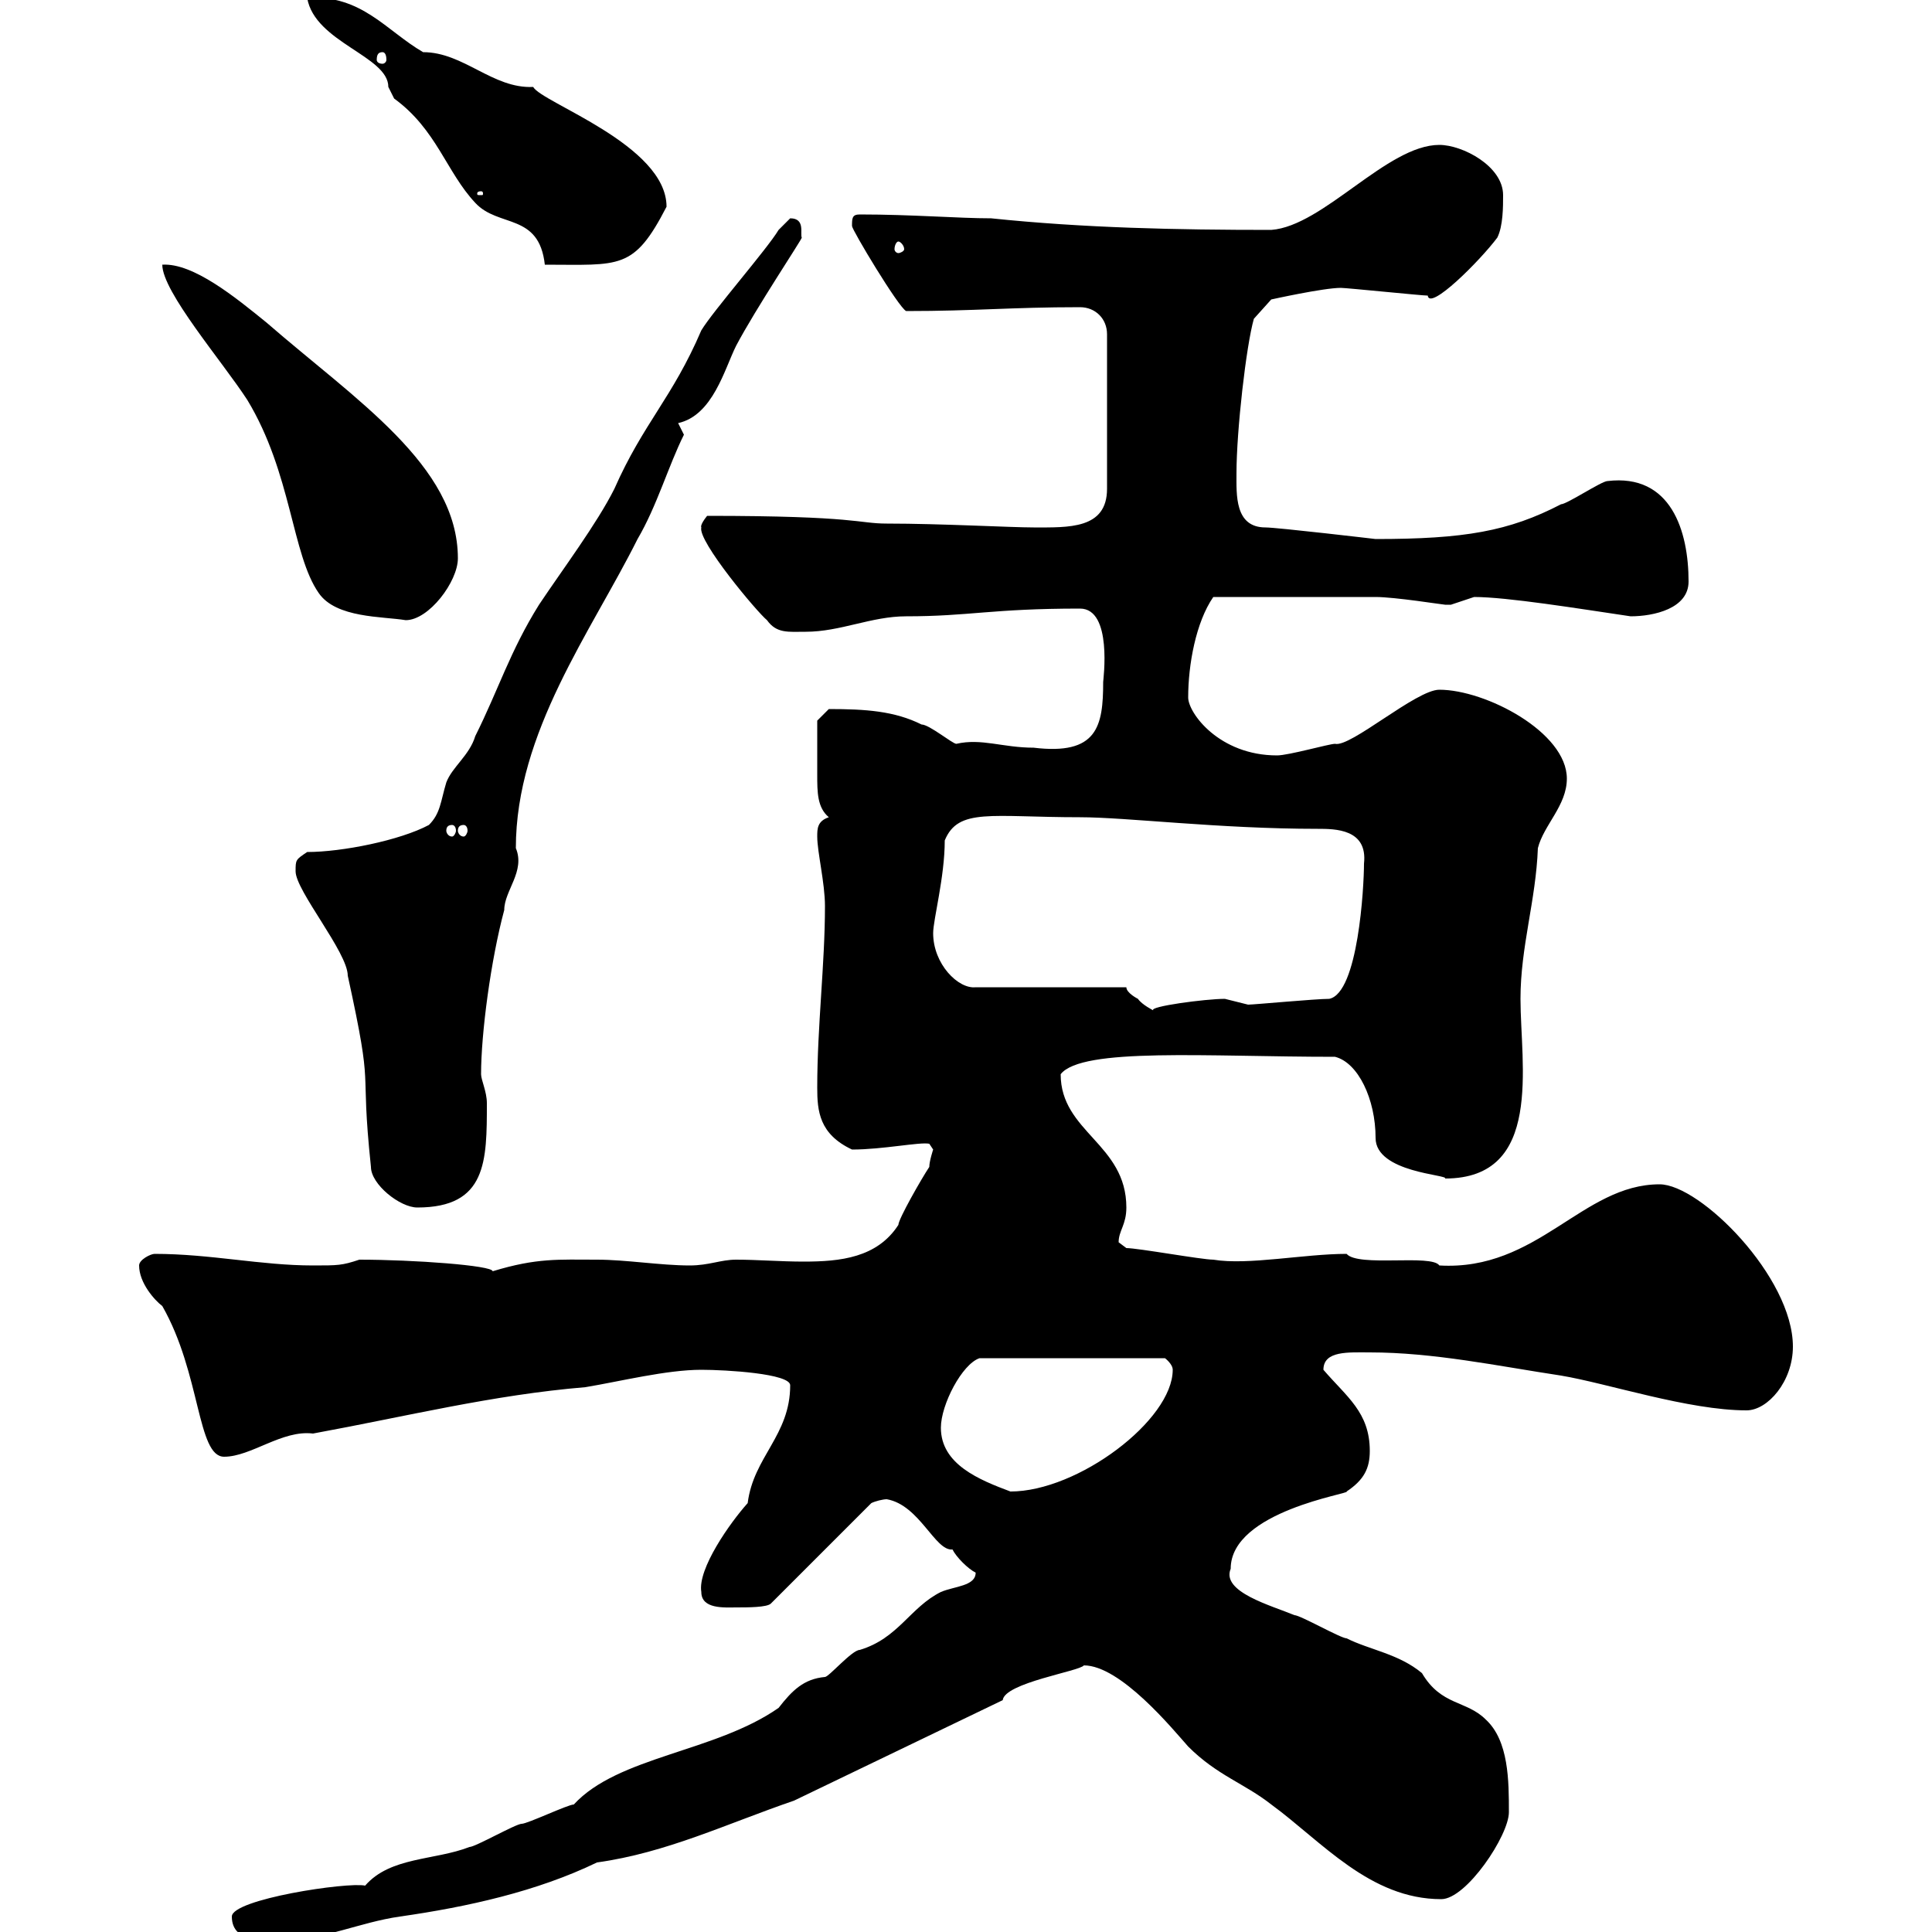 <svg xmlns="http://www.w3.org/2000/svg" xmlns:xlink="http://www.w3.org/1999/xlink" width="300" height="300"><path d="M36 297.60C36 302.10 42 301.20 44.10 301.20C50.40 301.20 55.80 298.50 62.10 297.60C72.60 296.10 83.40 293.70 92.70 289.20C103.50 287.70 112.80 283.20 123.30 279.60L155.70 264C156 261.30 167.70 259.50 168.30 258.60C174 258.60 182.10 268.50 184.50 271.20C189 275.70 193.20 276.90 197.40 280.20C205.20 285.90 212.70 294.90 223.80 294.90C227.70 294.90 234.30 285 234.30 281.40C234.30 276.60 234.30 270.30 230.70 267C227.70 264 223.80 264.90 220.80 259.80C217.20 256.80 212.70 256.20 209.10 254.40C208.20 254.40 201.90 250.80 201 250.80C197.40 249.30 189.60 247.20 191.10 243.60C191.10 234.60 210 231.90 209.10 231.60C211.80 229.80 212.70 228 212.70 225.30C212.70 219.30 209.10 216.90 205.50 212.70C205.50 209.70 209.40 210 212.70 210C222.60 210 232.50 212.10 242.40 213.60C249.60 214.80 262.20 219 271.20 219C274.50 219 278.40 214.50 278.40 209.10C278.40 198.30 264 183.90 257.70 183.90C245.70 183.90 238.80 197.40 223.50 196.50C222.30 194.70 210.90 196.80 209.10 194.70C202.50 194.70 193.80 196.50 188.40 195.60C186.60 195.60 176.70 193.80 174.90 193.80C174.90 193.80 173.70 192.90 173.70 192.90C173.70 191.10 174.90 190.20 174.90 187.50C174.90 177.60 164.70 175.80 164.70 166.80C168 162.60 187.50 164.10 207.30 164.10C210.90 165 213.60 170.70 213.60 176.70C213.60 182.10 225 182.40 224.40 183C239.70 183 236.10 165.30 236.10 155.10C236.10 147 238.50 139.80 238.80 131.70C239.70 128.10 243.30 125.10 243.30 120.90C243.30 113.70 230.70 107.10 223.50 107.10C219.90 107.10 209.70 116.10 207.30 115.50C206.40 115.50 200.10 117.30 198.30 117.30C189.30 117.30 184.50 110.70 184.50 108.30C184.50 103.20 185.70 96.60 188.40 92.70C199.20 92.70 209.10 92.70 213.60 92.70C216.60 92.70 224.10 93.90 224.40 93.90C224.40 93.90 225.30 93.90 225.30 93.90C225.30 93.90 228.90 92.70 228.90 92.70C234 92.70 245.10 94.50 253.20 95.70C256.80 95.70 262.20 94.50 262.20 90.30C262.20 82.50 259.50 73.50 249.60 74.70C248.70 74.70 243.30 78.30 242.40 78.30C234.30 82.50 227.40 83.70 213.60 83.70C213.60 83.70 198.30 81.90 196.50 81.90C191.70 81.90 192 76.80 192 73.50C192 66.90 193.50 53.70 194.70 49.50L197.40 46.50C197.40 46.50 205.50 44.70 208.20 44.70C209.10 44.70 220.80 45.90 221.70 45.90C222 48.30 229.80 40.50 232.50 36.90C233.40 35.10 233.40 32.10 233.40 30.30C233.40 25.80 227.10 22.50 223.50 22.50C215.40 22.50 205.50 35.10 197.40 35.70C182.70 35.70 168.30 35.40 153.90 33.90C148.80 33.90 141.60 33.30 133.50 33.30C132.30 33.30 132.30 33.90 132.30 35.10C132.30 35.70 139.50 47.70 140.70 48.30C151.50 48.30 156.90 47.70 167.70 47.70C170.10 47.70 171.90 49.50 171.90 51.90L171.90 75.90C171.90 82.20 165.90 81.90 160.50 81.90C156.90 81.90 146.10 81.30 137.70 81.30C133.20 81.30 133.20 80.10 109.80 80.10C108.60 81.60 108.90 81.90 108.90 81.90C108.30 84 117.60 95.10 119.10 96.30C120.60 98.40 122.40 98.10 125.10 98.10C130.50 98.10 135.30 95.70 140.70 95.70C150.60 95.70 153.90 94.50 167.70 94.50C172.80 94.50 171.30 105.60 171.30 105.90C171.30 112.80 170.40 117.30 160.50 116.10C155.70 116.10 152.40 114.60 148.50 115.50C147.90 115.50 144.30 112.50 143.10 112.50C138.90 110.40 134.40 110.10 128.70 110.10L126.90 111.90C126.90 114.30 126.90 117.90 126.90 120.30C126.90 123 126.90 125.40 128.70 126.90C126.90 127.50 126.90 128.70 126.90 129.90C126.90 132.30 128.10 137.10 128.10 140.70C128.10 149.70 126.90 159.30 126.90 168.90C126.90 172.50 127.20 176.10 132.30 178.50C137.10 178.50 142.80 177.30 144.30 177.60C144.30 177.60 144.90 178.50 144.90 178.50C144.90 178.50 144.30 180.30 144.30 181.20C143.10 183 139.50 189.30 139.50 190.20C136.20 195.30 130.50 195.90 124.80 195.90C121.20 195.90 117.60 195.60 114.30 195.60C111.90 195.60 110.10 196.50 107.10 196.50C102.60 196.50 97.20 195.60 92.70 195.60C86.70 195.60 83.40 195.30 76.50 197.40C76.50 196.50 64.20 195.60 55.80 195.60C53.10 196.50 52.50 196.50 48.60 196.50C40.50 196.50 32.70 194.70 24 194.70C23.40 194.70 21.60 195.60 21.60 196.50C21.60 199.20 24 201.90 25.20 202.80C31.20 213.30 30.60 226.20 34.80 226.20C39 226.20 43.80 222 48.60 222.60C63.30 219.90 76.50 216.60 90.90 215.40C96.30 214.50 103.50 212.70 108.90 212.70C112.80 212.70 122.70 213.30 122.70 215.10C122.70 222.90 117 226.20 116.10 233.40C113.40 236.40 108.30 243.60 108.90 247.20C108.90 249.90 112.50 249.60 114.30 249.60C116.10 249.60 119.10 249.60 119.70 249L135.30 233.40C135.90 233.10 137.10 232.80 137.70 232.80C142.80 233.70 145.20 240.90 147.90 240.60C148.50 241.80 150.30 243.60 151.50 244.20C151.50 246.30 148.20 246.30 146.10 247.20C141.30 249.60 139.50 254.40 133.50 256.20C132.30 256.20 128.70 260.40 128.10 260.40C124.80 260.70 123 262.50 120.90 265.20C111 272.10 96 272.70 89.10 280.20C88.20 280.20 81.90 283.20 81 283.20C80.10 283.20 73.80 286.80 72.90 286.80C67.50 288.90 60.60 288.30 56.70 292.80C54 292.20 36 294.90 36 297.60ZM146.10 221.70C146.10 218.10 149.40 211.80 152.10 210.90L180.90 210.90C180.90 210.90 182.10 211.80 182.10 212.70C182.10 220.50 167.40 231.60 156.90 231.60C152.10 229.80 146.10 227.40 146.10 221.70ZM45.90 135.30C45.90 138.30 54 147.90 54 151.50C58.20 170.70 55.80 164.10 57.60 181.20C57.60 183.90 62.10 187.50 64.80 187.50C75.60 187.50 75.60 180.30 75.60 171.30C75.60 169.50 74.70 167.70 74.70 166.80C74.70 160.50 76.20 149.10 78.30 141.30C78.30 138.30 81.60 135.30 80.10 131.70C80.10 113.70 91.80 98.10 99 83.70C102 78.60 103.80 72.30 106.20 67.50C106.20 67.50 105.30 65.70 105.30 65.70C110.70 64.50 112.50 57.30 114.30 53.70C117.30 48 124.50 37.20 124.50 36.90C124.20 36.30 125.10 33.90 122.70 33.90C122.70 33.90 120.90 35.70 120.90 35.70C119.10 38.70 110.70 48.30 108.90 51.30C104.40 61.80 99.90 65.70 95.40 75.90C92.70 81.30 87.30 88.50 83.70 93.90C79.20 101.10 77.40 107.10 73.80 114.30C72.90 117.30 70.20 119.10 69.30 121.50C68.40 124.50 68.40 126.30 66.60 128.10C62.10 130.50 53.10 132.30 47.70 132.30C45.90 133.50 45.90 133.50 45.90 135.30ZM174.90 153.30L151.50 153.30C148.80 153.60 144.90 149.70 144.90 144.90C144.90 142.80 146.70 136.20 146.70 130.50C148.80 125.40 153.90 126.90 167.70 126.90C174.90 126.90 189.30 128.70 204.60 128.70C207.30 128.70 212.40 128.70 211.80 134.10C211.80 137.70 210.90 154.20 206.40 155.10C204.30 155.10 194.70 156 193.80 156C193.80 156 190.20 155.10 190.20 155.10C187.20 155.10 178.20 156.30 179.10 156.90C179.10 156.90 177.30 156 176.70 155.10C176.70 155.10 174.90 154.20 174.90 153.30ZM70.20 128.10C70.50 128.10 70.80 128.40 70.80 129C70.80 129.30 70.50 129.90 70.20 129.90C69.60 129.90 69.30 129.30 69.30 129C69.30 128.40 69.60 128.10 70.20 128.10ZM72 128.10C72.30 128.10 72.60 128.40 72.60 129C72.60 129.30 72.30 129.90 72 129.90C71.40 129.90 71.10 129.30 71.10 129C71.10 128.40 71.40 128.10 72 128.10ZM25.20 41.10C25.20 45.30 34.50 56.10 38.40 62.10C45.30 73.50 45.30 86.10 49.50 92.10C52.20 96 59.40 95.70 63 96.30C66.60 96.30 71.10 90.30 71.10 86.70C71.10 72.30 55.20 62.10 41.40 50.10C36.60 46.20 30 40.80 25.20 41.10ZM47.70-0.30C48.90 6.60 60.30 8.70 60.30 13.50C60.30 13.50 61.20 15.30 61.20 15.30C67.80 20.10 69.30 26.70 73.80 31.50C77.40 35.40 83.70 33 84.60 41.10C96.30 41.10 98.40 42 103.50 32.10C103.50 22.50 84 15.90 82.80 13.50C76.50 13.80 72 8.10 65.70 8.10C60 4.80 56.10-0.90 47.70-0.30ZM139.50 37.50C139.80 37.50 140.40 38.10 140.40 38.70C140.40 39 139.80 39.30 139.50 39.30C139.20 39.30 138.90 39 138.90 38.70C138.90 38.10 139.20 37.50 139.50 37.50ZM74.70 29.70C75 29.70 75 30 75 30C75 30.30 75 30.30 74.70 30.30C74.10 30.30 74.10 30.30 74.10 30C74.10 30 74.10 29.70 74.70 29.70ZM59.40 8.10C59.70 8.10 60 8.40 60 9.30C60 9.60 59.70 9.90 59.40 9.90C58.80 9.90 58.50 9.60 58.50 9.30C58.50 8.40 58.80 8.10 59.40 8.10Z"/></svg>